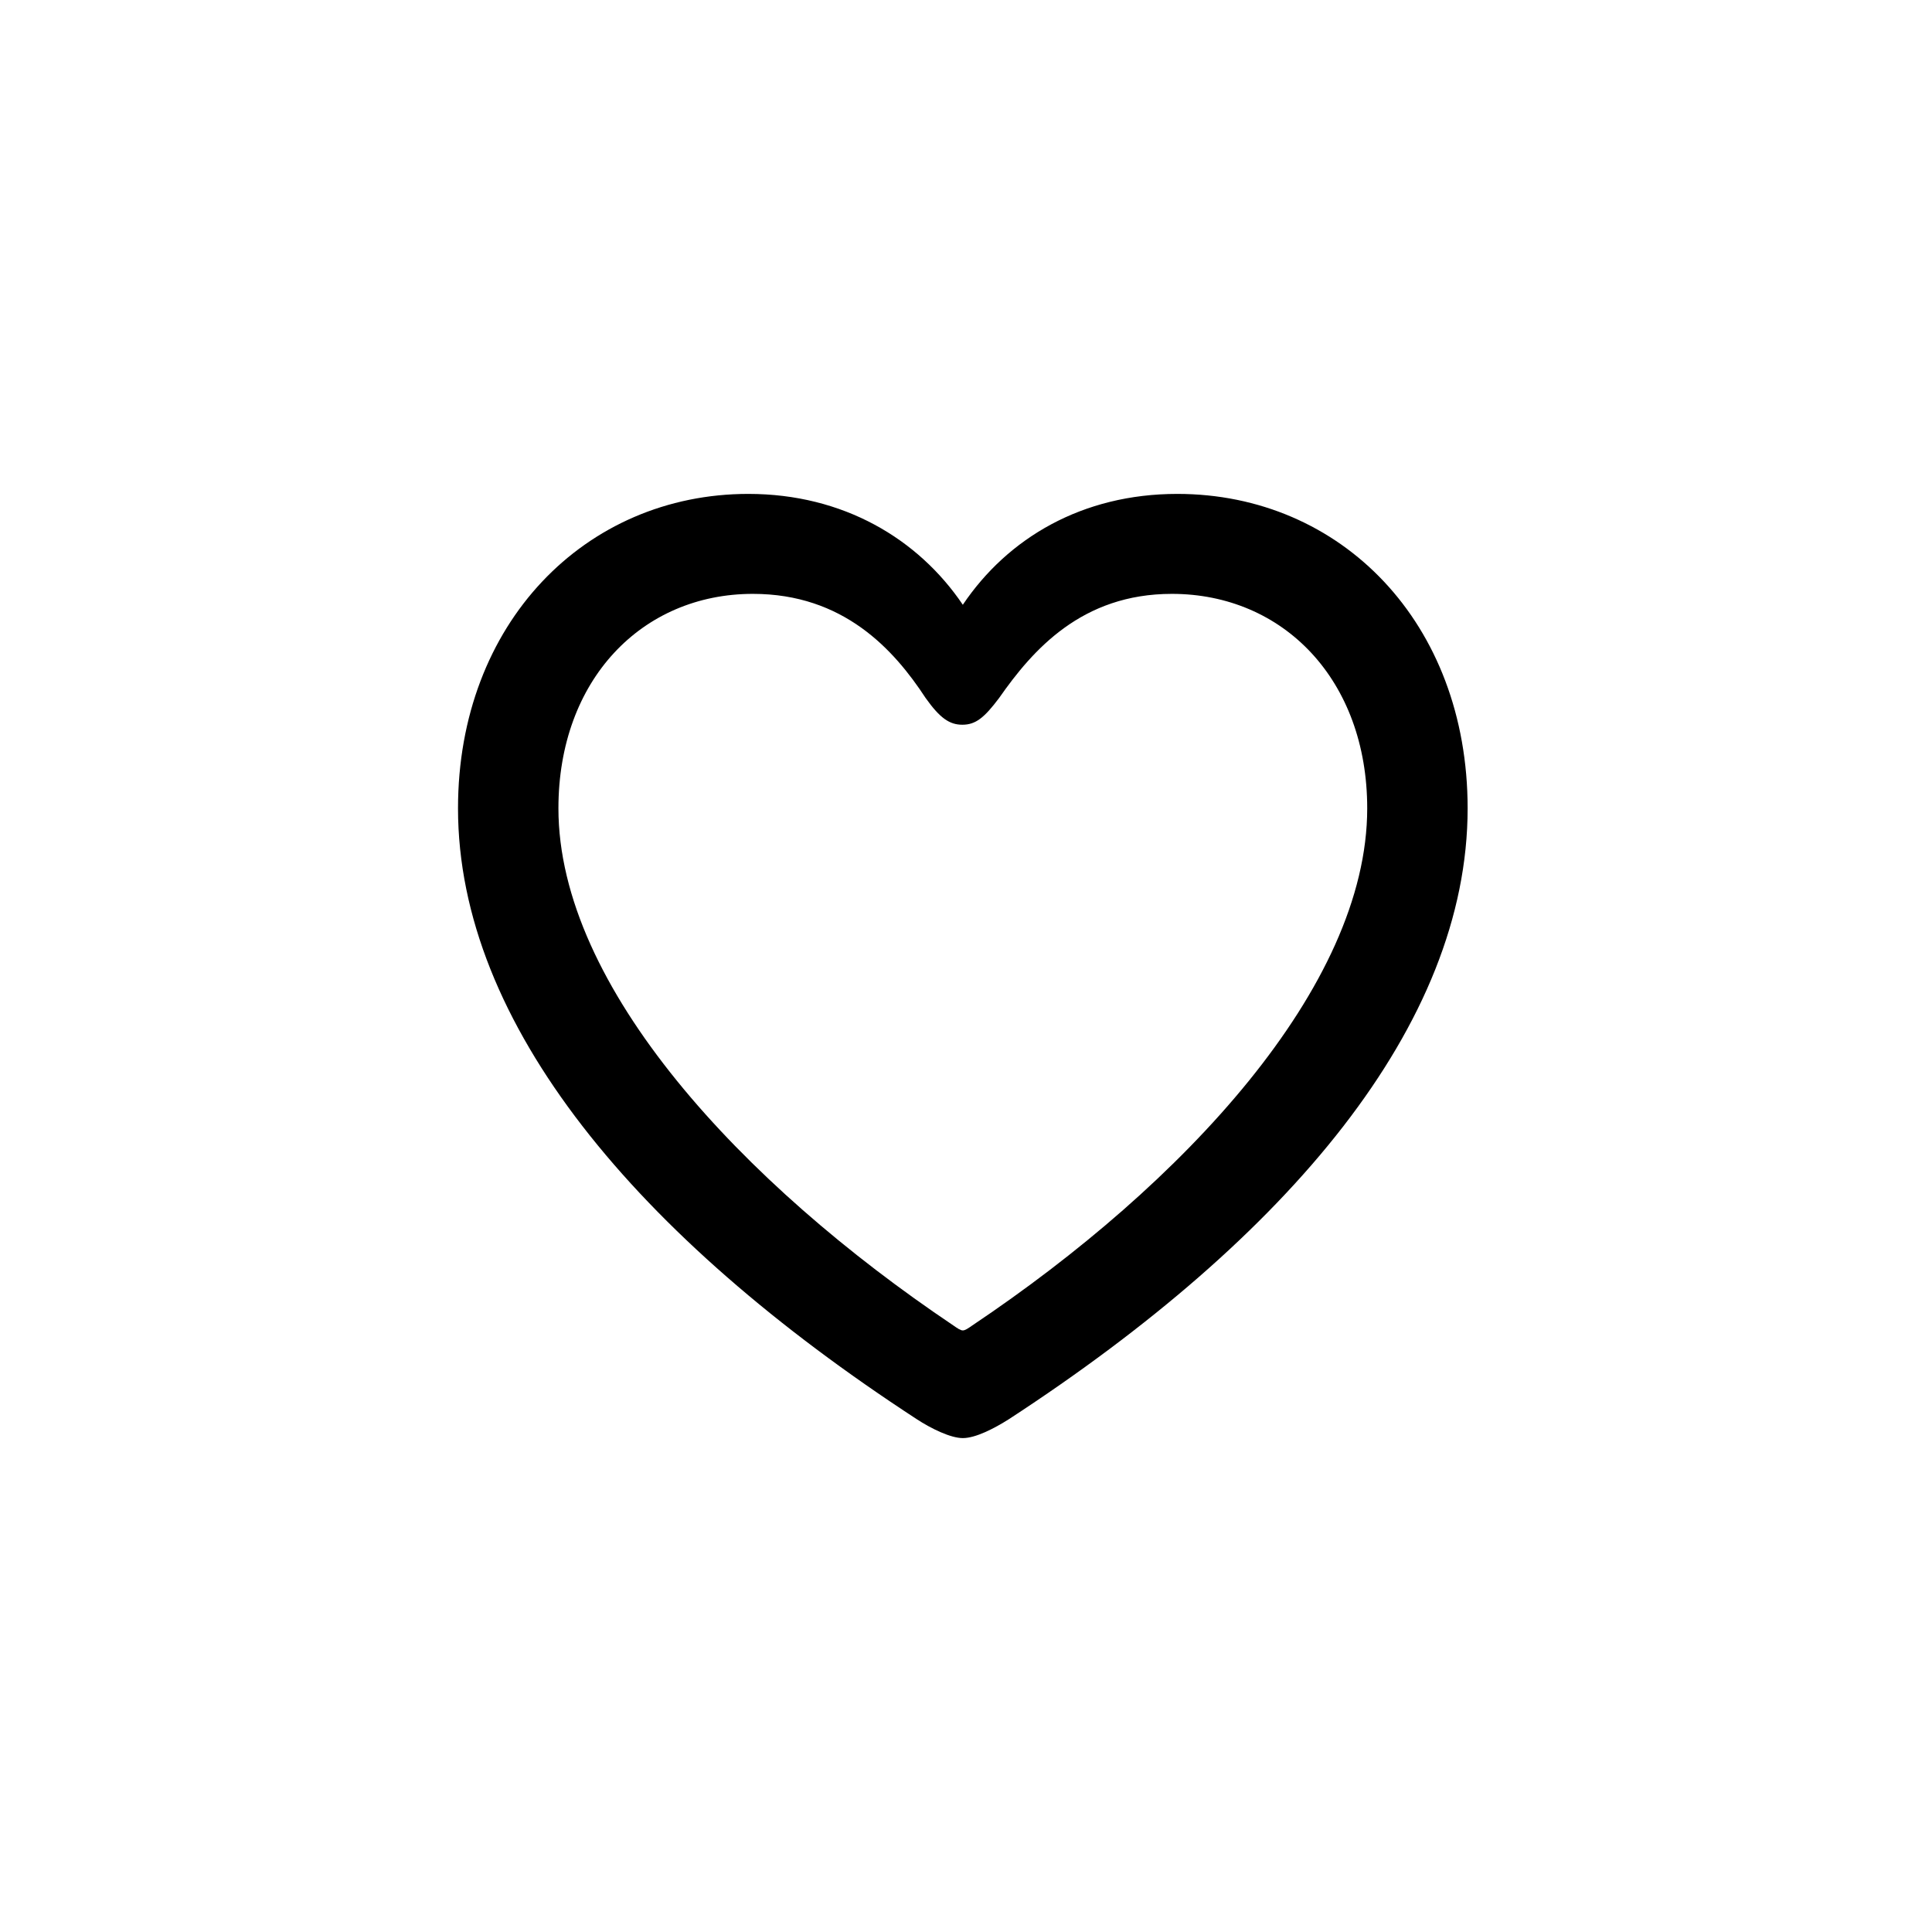 <?xml version="1.0" encoding="utf-8"?>
<!-- Generator: Adobe Illustrator 28.0.0, SVG Export Plug-In . SVG Version: 6.00 Build 0)  -->
<svg version="1.1" id="Layer_1" xmlns="http://www.w3.org/2000/svg" xmlns:xlink="http://www.w3.org/1999/xlink" x="0px" y="0px"
	 viewBox="0 0 425.2 425.2" style="enable-background:new 0 0 425.2 425.2;" xml:space="preserve">
<path d="M100.8,177.9c0-40.7,28-69.2,63.9-69.2c20.9,0,37.4,9.9,47.2,24.4c9.9-14.7,26.3-24.4,47.2-24.4c36.1,0,63.9,28.4,63.9,69.2
	c0,47.6-39.4,94.3-100.9,134.4c-3.3,2.1-7.4,4.2-10.2,4.2c-2.7,0-7-2.1-10.2-4.2C140.2,272.2,100.8,225.3,100.8,177.9z M122.9,177.9
	c0,39.3,40.6,82.7,86.9,113.8c1,0.7,1.6,1.1,2.1,1.1s1.1-0.4,2.1-1.1c46.4-31.1,86.9-74.5,86.9-113.8c0-28.2-18.4-47.2-43-47.2
	c-19.8,0-30.6,12.3-38,22.9c-3.3,4.4-5.2,5.9-8.1,5.9c-2.8,0-4.9-1.4-8.1-5.9c-7-10.7-18.1-22.9-38-22.9
	C141.3,130.7,122.9,149.6,122.9,177.9z"/>
</svg>
